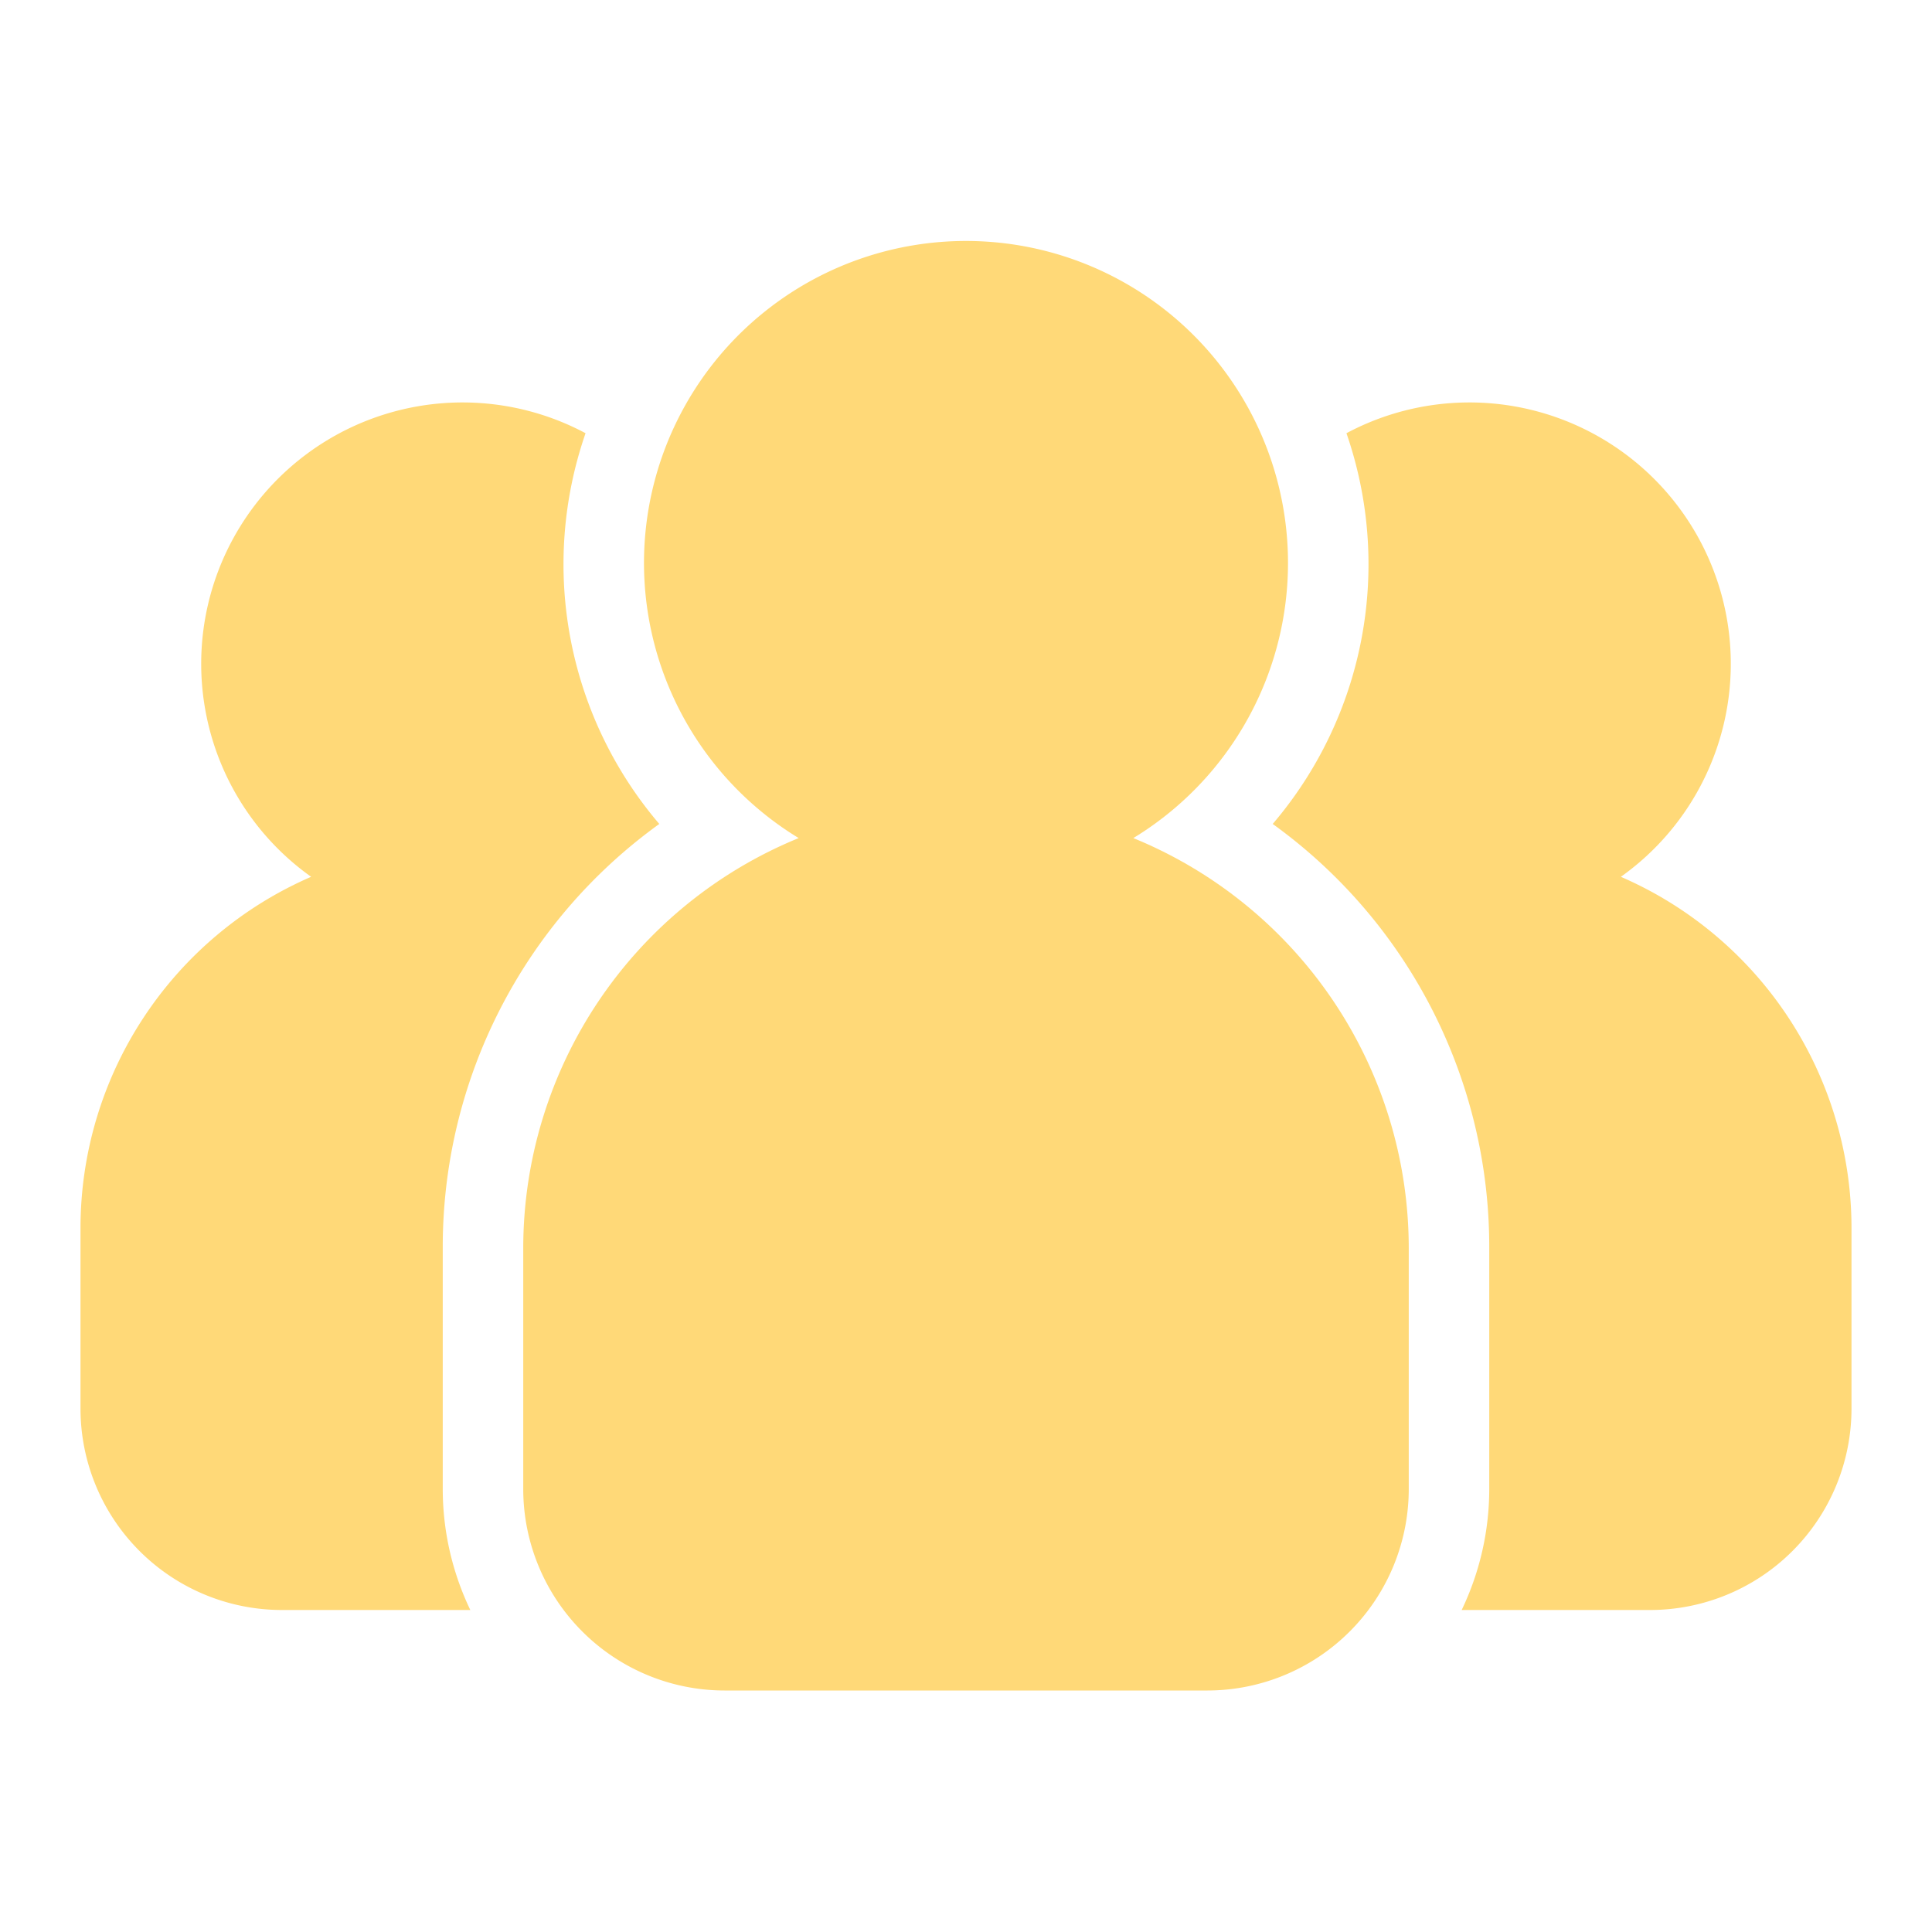 <svg xmlns="http://www.w3.org/2000/svg" version="1.1" xmlns:xlink="http://www.w3.org/1999/xlink" width="512" height="512" x="0" y="0" viewBox="0 0 48 48" style="enable-background:new 0 0 512 512" xml:space="preserve"><g><path d="M11 37v-6a12.945 12.945 0 0 1 5.38-10.529 9.939 9.939 0 0 1-1.832-9.708A6.493 6.493 0 0 0 7.73 21.784 9.513 9.513 0 0 0 2 30.5V35a5.006 5.006 0 0 0 5 5h4.685A6.952 6.952 0 0 1 11 37zM40.27 21.784a6.493 6.493 0 0 0-6.818-11.021 9.939 9.939 0 0 1-1.832 9.708A12.945 12.945 0 0 1 37 31v6a6.952 6.952 0 0 1-.685 3H41a5.006 5.006 0 0 0 5-5v-4.5a9.513 9.513 0 0 0-5.73-8.716z" fill="#ffd978" opacity="1" data-original="#000000"></path><path d="M28.157 20.822a8 8 0 1 0-8.314 0A11.011 11.011 0 0 0 13 31v6a5.006 5.006 0 0 0 5 5h12a5.006 5.006 0 0 0 5-5v-6a11.011 11.011 0 0 0-6.843-10.178z" fill="#ffd978" opacity="1" data-original="#000000"></path></g></svg>
